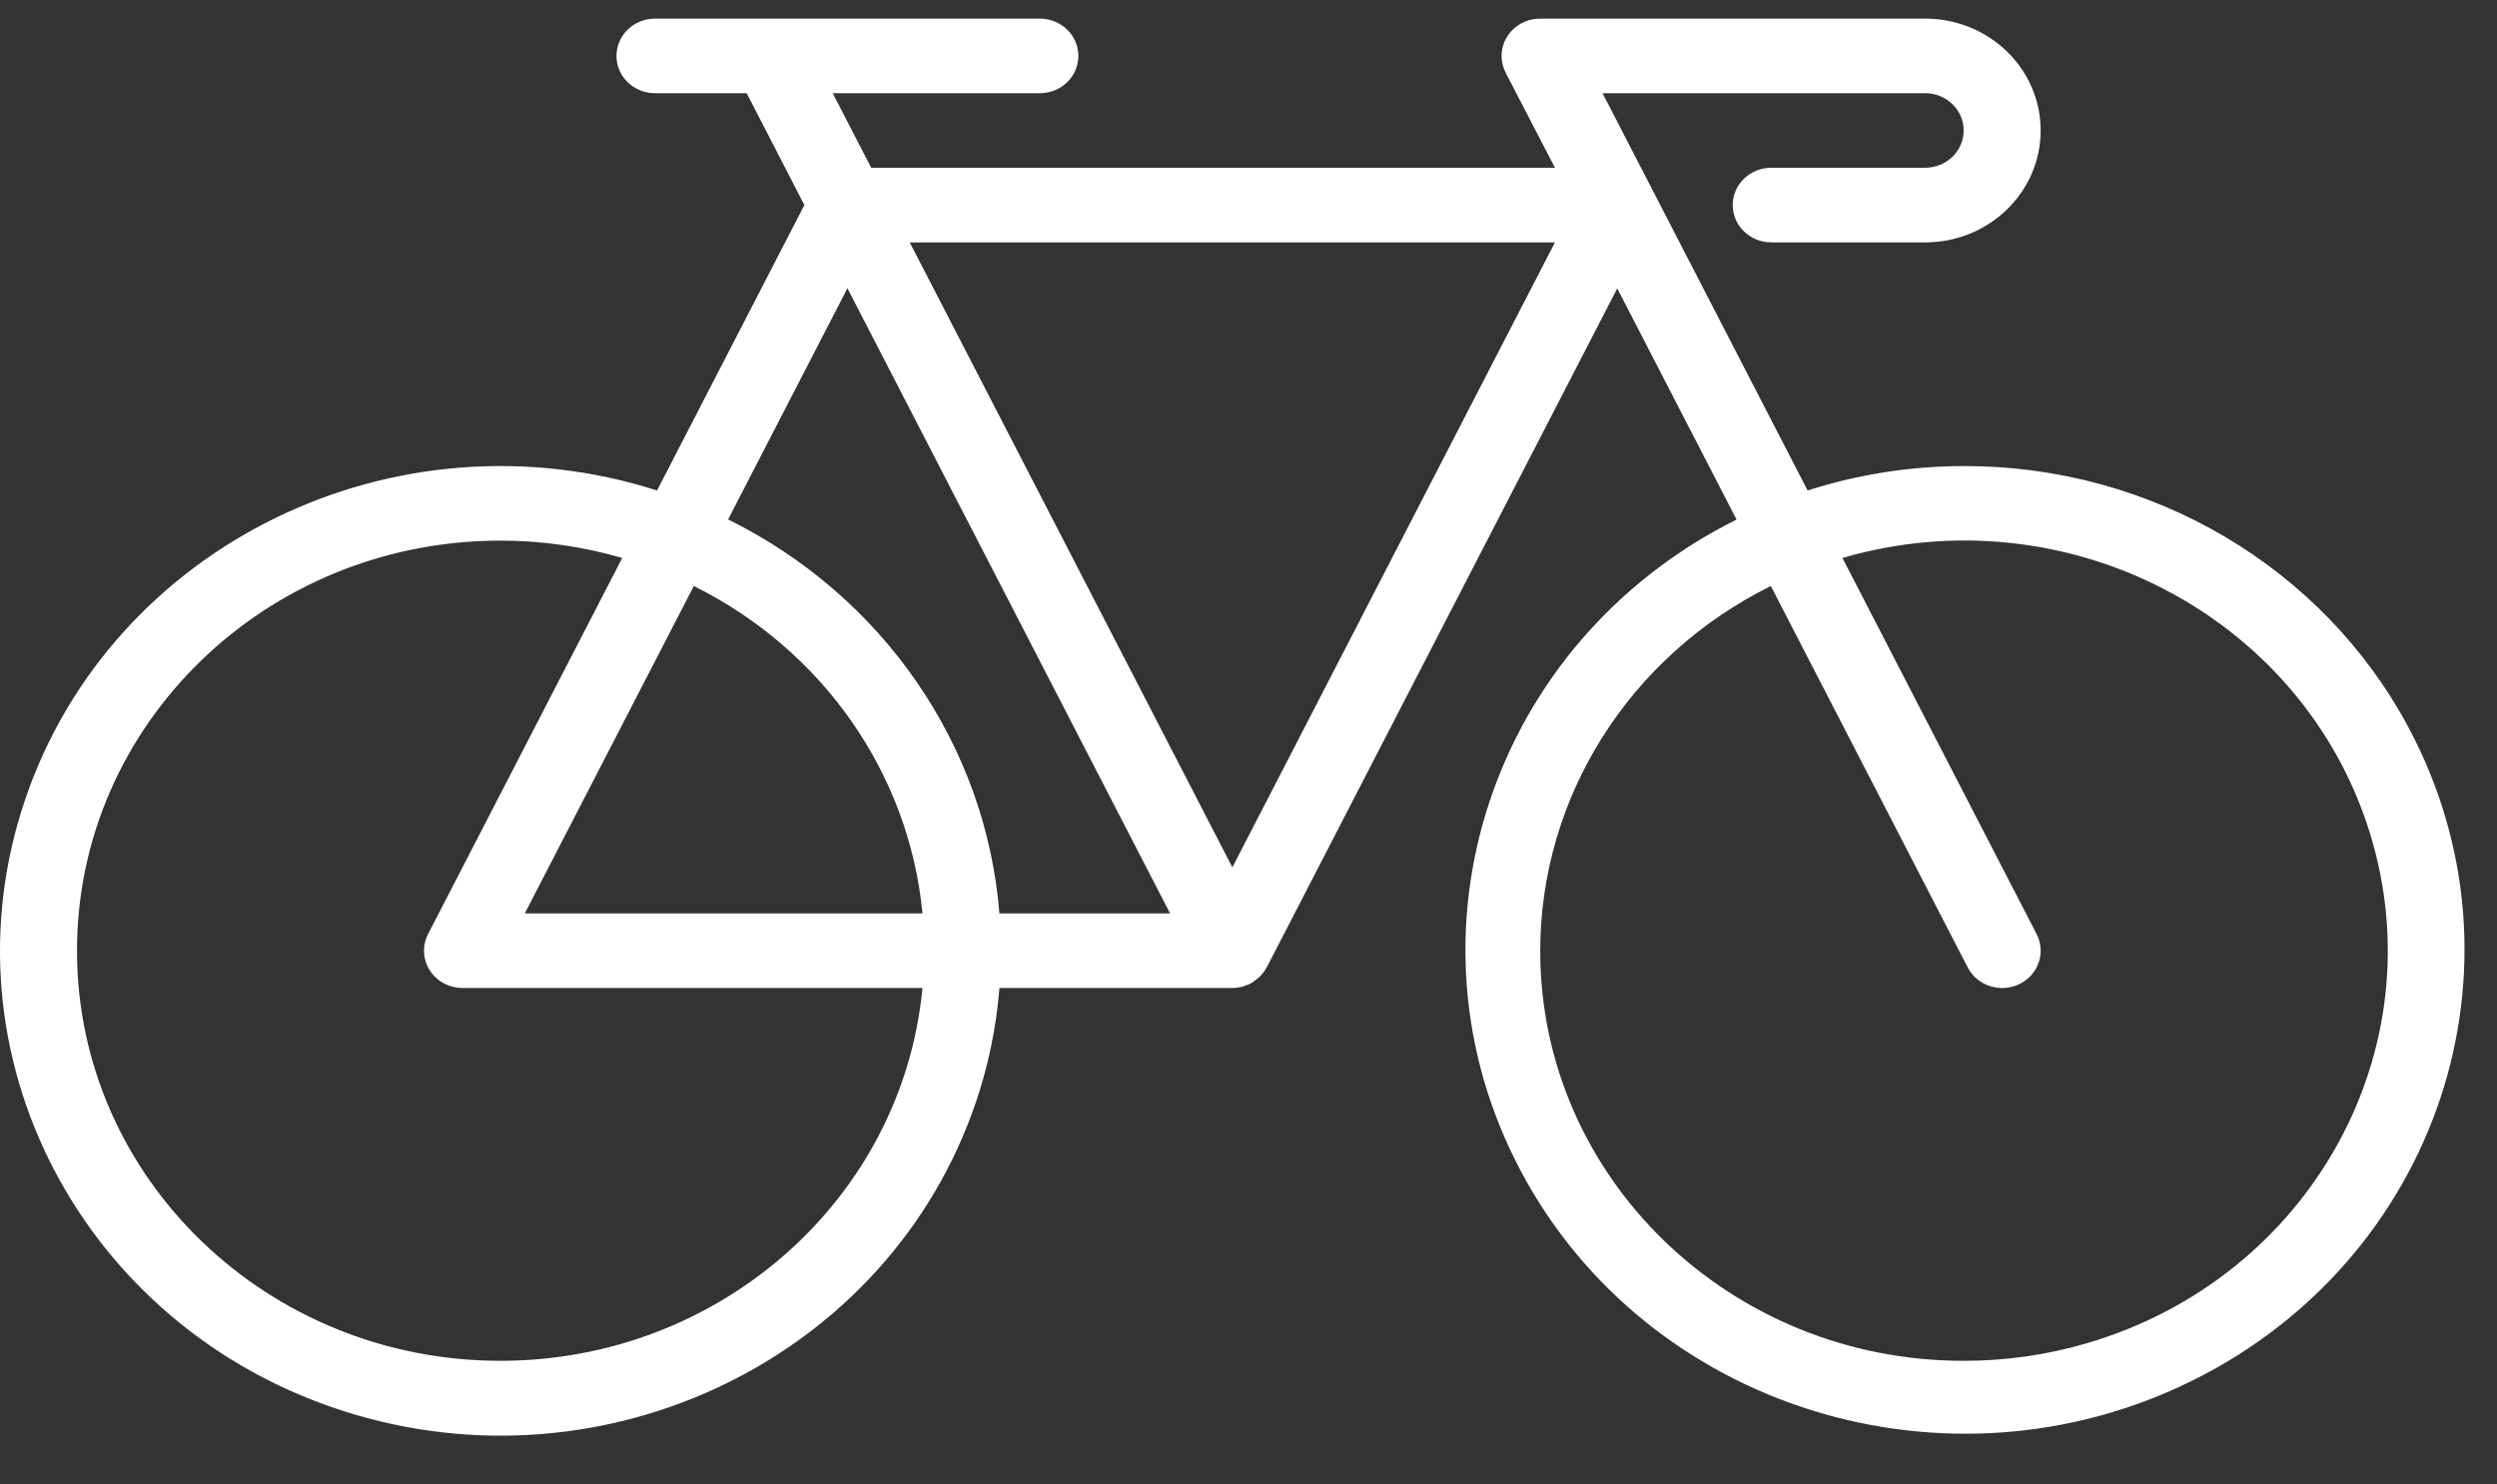 <?xml version="1.0" encoding="UTF-8"?>
<svg xmlns="http://www.w3.org/2000/svg" width="37" height="22" viewBox="0 0 37 22" fill="none">
  <rect x="0" y="0" width="37" height="22" fill="#333333" stroke="none"/>
  <path d="M35.698 10.798C34.427 8.403 31.877 6.9 29.097 6.907C28.312 6.907 27.531 7.03 26.785 7.269L23.746 1.381H28.527C28.842 1.381 29.097 1.629 29.097 1.934C29.097 2.239 28.842 2.486 28.527 2.486H26.246C25.931 2.486 25.675 2.734 25.675 3.039C25.675 3.344 25.931 3.592 26.246 3.592H28.527C29.472 3.592 30.238 2.849 30.238 1.934C30.238 1.018 29.472 0.276 28.527 0.276H22.823C22.509 0.275 22.252 0.521 22.25 0.826C22.25 0.913 22.27 0.998 22.31 1.076L23.041 2.486H12.909L12.339 1.381H15.409C15.724 1.381 15.979 1.134 15.979 0.829C15.979 0.524 15.724 0.276 15.409 0.276H9.705C9.39 0.276 9.135 0.524 9.135 0.829C9.135 1.134 9.39 1.381 9.705 1.381H11.064L11.919 3.039L9.736 7.269C5.847 6.028 1.655 8.077 0.374 11.845C-0.907 15.613 1.208 19.673 5.097 20.914C8.987 22.155 13.178 20.107 14.459 16.339C14.646 15.789 14.764 15.219 14.809 14.642H18.261C18.307 14.642 18.353 14.636 18.398 14.625L18.409 14.622C18.422 14.619 18.434 14.612 18.447 14.608C18.47 14.601 18.493 14.593 18.515 14.584C18.518 14.584 18.52 14.58 18.523 14.578C18.526 14.576 18.539 14.57 18.546 14.566C18.563 14.556 18.579 14.544 18.594 14.532C18.619 14.515 18.642 14.497 18.664 14.477L18.686 14.455C18.695 14.445 18.7 14.435 18.708 14.425C18.716 14.415 18.735 14.397 18.745 14.38C18.75 14.373 18.752 14.364 18.756 14.356C18.76 14.348 18.767 14.344 18.77 14.337L23.964 4.274L25.732 7.7C22.097 9.511 20.666 13.833 22.535 17.355C24.404 20.876 28.866 22.263 32.501 20.453C36.136 18.642 37.567 14.319 35.698 10.798ZM7.424 20.167C3.959 20.172 1.146 17.455 1.141 14.098C1.136 10.741 3.941 8.016 7.406 8.012C8.021 8.011 8.632 8.098 9.22 8.269L6.343 13.843C6.202 14.116 6.317 14.447 6.598 14.584C6.678 14.622 6.765 14.642 6.854 14.642H13.669C13.371 17.769 10.666 20.163 7.424 20.167ZM7.776 13.537L10.281 8.685C12.193 9.634 13.471 11.465 13.669 13.537H7.776ZM14.809 13.537C14.609 11.046 13.086 8.834 10.789 7.698L12.557 4.272L17.338 13.537H14.809ZM18.261 12.854L13.48 3.592H23.041L18.261 12.854ZM30.911 19.91C30.323 20.082 29.712 20.168 29.097 20.167C25.635 20.17 22.826 17.453 22.823 14.099C22.821 11.816 24.141 9.724 26.24 8.685L29.157 14.337C29.298 14.61 29.641 14.72 29.923 14.584C30.204 14.448 30.319 14.116 30.178 13.843L27.301 8.269C30.62 7.303 34.118 9.126 35.115 12.341C36.112 15.556 34.23 18.945 30.911 19.91Z" fill="white"></path>
</svg>
